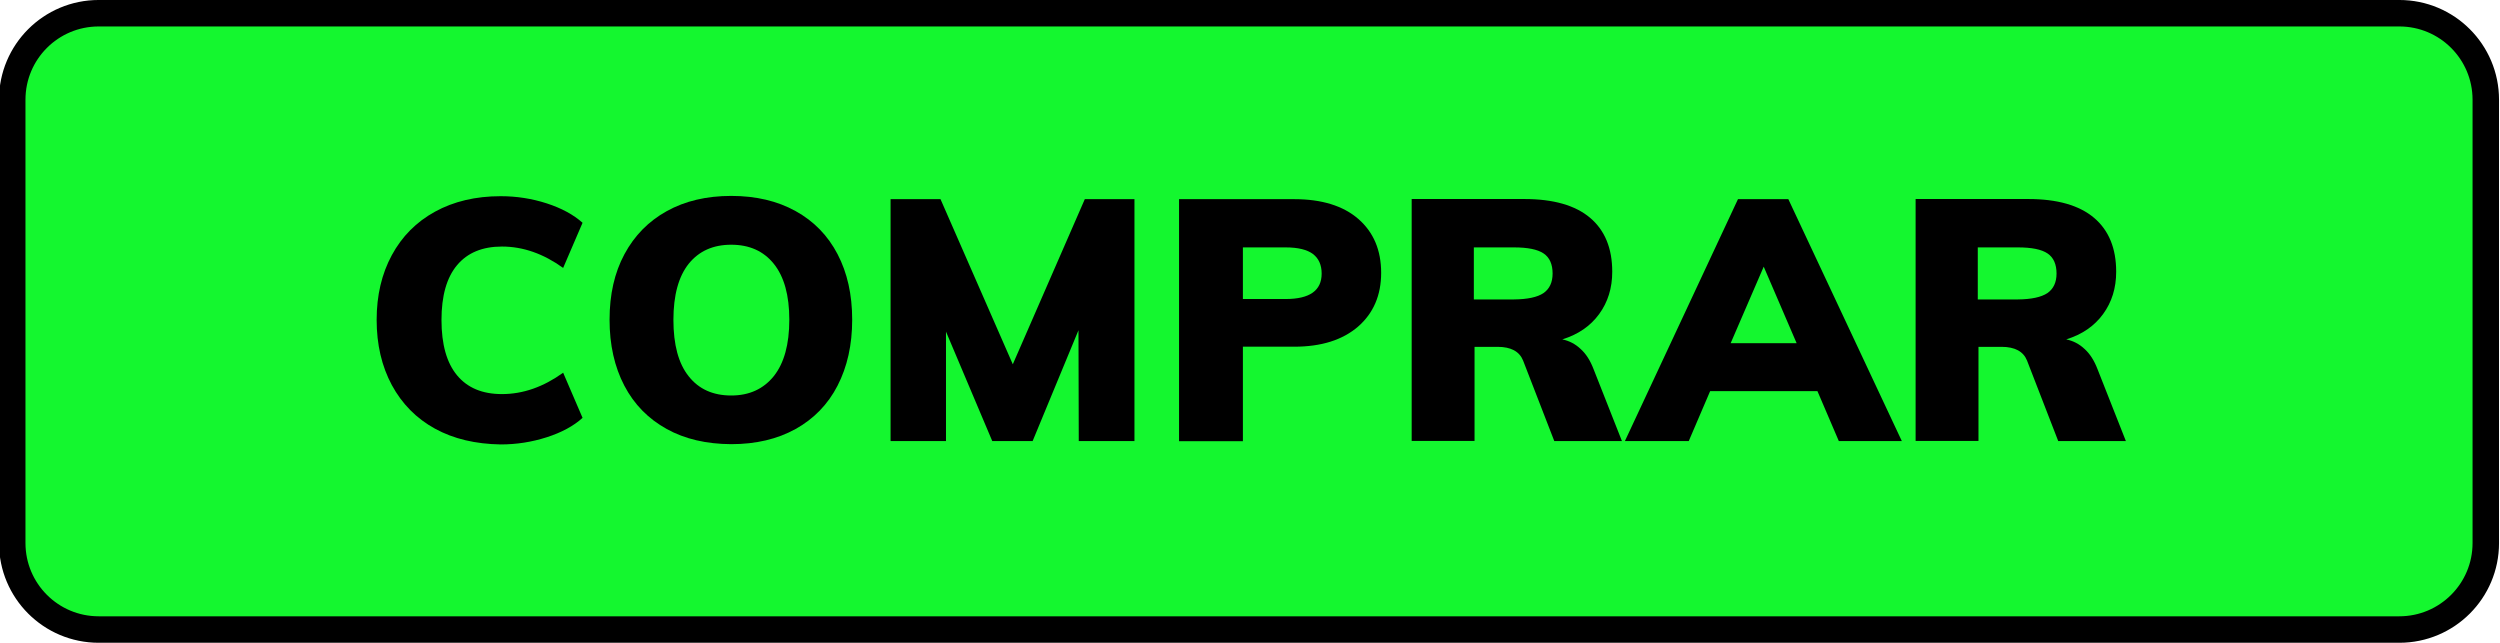 <svg xmlns="http://www.w3.org/2000/svg" xmlns:xlink="http://www.w3.org/1999/xlink" id="Camada_1" x="0px" y="0px" viewBox="0 0 1777.5 457" style="enable-background:new 0 0 1777.5 457;" xml:space="preserve"><style type="text/css">	.st0{clip-path:url(#SVGID_00000010282378912994636840000015160489264356780957_);}	.st1{fill:#14F72F;}	.st2{fill:none;stroke:#000000;stroke-width:18.82;stroke-miterlimit:10;}</style><g>	<defs>		<rect id="SVGID_1_" x="-0.7" width="1777.5" height="457"></rect>	</defs>	<clipPath id="SVGID_00000173848542541773564920000014544683302144875398_">		<use xlink:href="#SVGID_1_" style="overflow:visible;"></use>	</clipPath>	<g style="clip-path:url(#SVGID_00000173848542541773564920000014544683302144875398_);">		<path class="st1" d="M1705.8,447.5H70.2c-34,0-61.5-27.5-61.5-61.5c0,0,0,0,0,0V70.9c0-34,27.5-61.5,61.5-61.5l0,0h1635.7   c34,0,61.5,27.5,61.5,61.5V386C1767.3,420,1739.8,447.5,1705.8,447.5"></path>		<path class="st2" d="M70.2,9.4h1635.7c34,0,61.5,27.5,61.5,61.5v315.2c0,34-27.5,61.5-61.5,61.5H70.2c-34,0-61.5-27.5-61.5-61.5   V70.9C8.7,36.9,36.2,9.4,70.2,9.4z"></path>	</g></g><g>	<path d="M309.3,304.8c-13.3-7.3-23.5-17.7-30.7-31c-7.2-13.4-10.8-28.8-10.8-46.4c0-17.4,3.6-32.7,10.8-46  c7.2-13.3,17.4-23.6,30.7-30.9c13.3-7.3,28.9-11,46.7-11c11.3,0,22.2,1.7,32.7,5.1c10.5,3.4,19,8,25.5,13.8l-13.8,32.1  c-14-10.1-28.5-15.2-43.5-15.2c-13.9,0-24.5,4.4-31.9,13.2c-7.4,8.8-11.1,21.8-11.1,39c0,17.4,3.7,30.5,11.1,39.4  c7.4,8.9,18,13.3,31.9,13.3c15,0,29.5-5.1,43.5-15.2l13.8,32.1c-6.4,5.8-14.9,10.4-25.5,13.8c-10.6,3.4-21.5,5.1-32.7,5.1  C338.2,315.7,322.6,312.1,309.3,304.8z"></path>	<path d="M474,305c-13-7.2-23.1-17.4-30.1-30.8c-7-13.4-10.5-29-10.5-46.9c0-17.9,3.5-33.4,10.6-46.6c7.1-13.2,17.1-23.4,30.1-30.6  c13-7.2,28.2-10.8,45.8-10.8c17.6,0,32.8,3.6,45.8,10.8c13,7.2,22.9,17.4,29.8,30.6c6.9,13.2,10.4,28.7,10.4,46.6  c0,17.9-3.5,33.5-10.4,46.9c-6.9,13.4-16.9,23.6-29.8,30.8c-13,7.2-28.2,10.8-45.8,10.8C502.3,315.7,487,312.2,474,305z   M550.2,267.4c7.3-9.2,11-22.5,11-40.1c0-17.4-3.7-30.6-11-39.7c-7.3-9.1-17.4-13.6-30.3-13.6c-12.9,0-22.9,4.5-30.2,13.5  c-7.2,9-10.9,22.3-10.9,39.9c0,17.7,3.6,31.1,10.9,40.2c7.2,9.1,17.3,13.6,30.2,13.6C532.7,281.2,542.8,276.6,550.2,267.4z"></path>	<path d="M771.3,141.6h35.3v172H767l-0.2-78.8l-32.6,78.8h-28.7l-32.9-77.8v77.8h-39.4v-172h35.5L720.1,259L771.3,141.6z"></path>	<path d="M838.2,141.6h81.9c19.6,0,34.9,4.7,45.7,14.1c10.8,9.4,16.2,22.2,16.2,38.3c0,15.9-5.5,28.7-16.4,38.2  c-11,9.5-26.1,14.3-45.4,14.3h-36.5v67.2h-45.4V141.6z M914.1,212.6c17.1,0,25.6-6,25.6-18.1c0-6.1-2.1-10.8-6.2-13.9  c-4.1-3.1-10.6-4.7-19.4-4.7h-30.4v36.7H914.1z"></path>	<path d="M1153.2,313.6h-48.1l-22.2-57.3c-2.6-6.4-8.6-9.7-18.1-9.7h-16.4v66.9h-44.7v-172h80c20.8,0,36.4,4.5,46.9,13.4  c10.5,8.9,15.7,21.7,15.7,38.3c0,11.6-3.1,21.6-9.3,30.1c-6.2,8.5-14.9,14.5-26.2,18c4.8,1,9.2,3.2,13,6.8  c3.9,3.5,6.9,8.3,9.2,14.3L1153.2,313.6z M1097.4,208.4c4.3-3,6.5-7.6,6.5-13.9c0-6.6-2.1-11.4-6.4-14.3  c-4.3-2.9-11.3-4.3-21.1-4.3h-28.5v37h28.5C1086.1,212.8,1093.1,211.3,1097.4,208.4z"></path>	<path d="M1307.4,313.6l-15.2-35.5h-76.3l-15.2,35.5h-45.4l80.4-172h35.8l80.7,172H1307.4z M1230.5,244h46.9l-23.4-54.4L1230.5,244z  "></path>	<path d="M1511.5,313.6h-48.1l-22.2-57.3c-2.6-6.4-8.6-9.7-18.1-9.7h-16.4v66.9H1362v-172h80c20.8,0,36.4,4.5,46.9,13.4  c10.5,8.9,15.7,21.7,15.7,38.3c0,11.6-3.1,21.6-9.3,30.1c-6.2,8.5-14.9,14.5-26.2,18c4.8,1,9.2,3.2,13,6.8  c3.9,3.5,6.9,8.3,9.2,14.3L1511.5,313.6z M1455.7,208.4c4.3-3,6.5-7.6,6.5-13.9c0-6.6-2.1-11.4-6.4-14.3  c-4.3-2.9-11.3-4.3-21.1-4.3h-28.5v37h28.5C1444.3,212.8,1451.3,211.3,1455.7,208.4z"></path></g></svg>